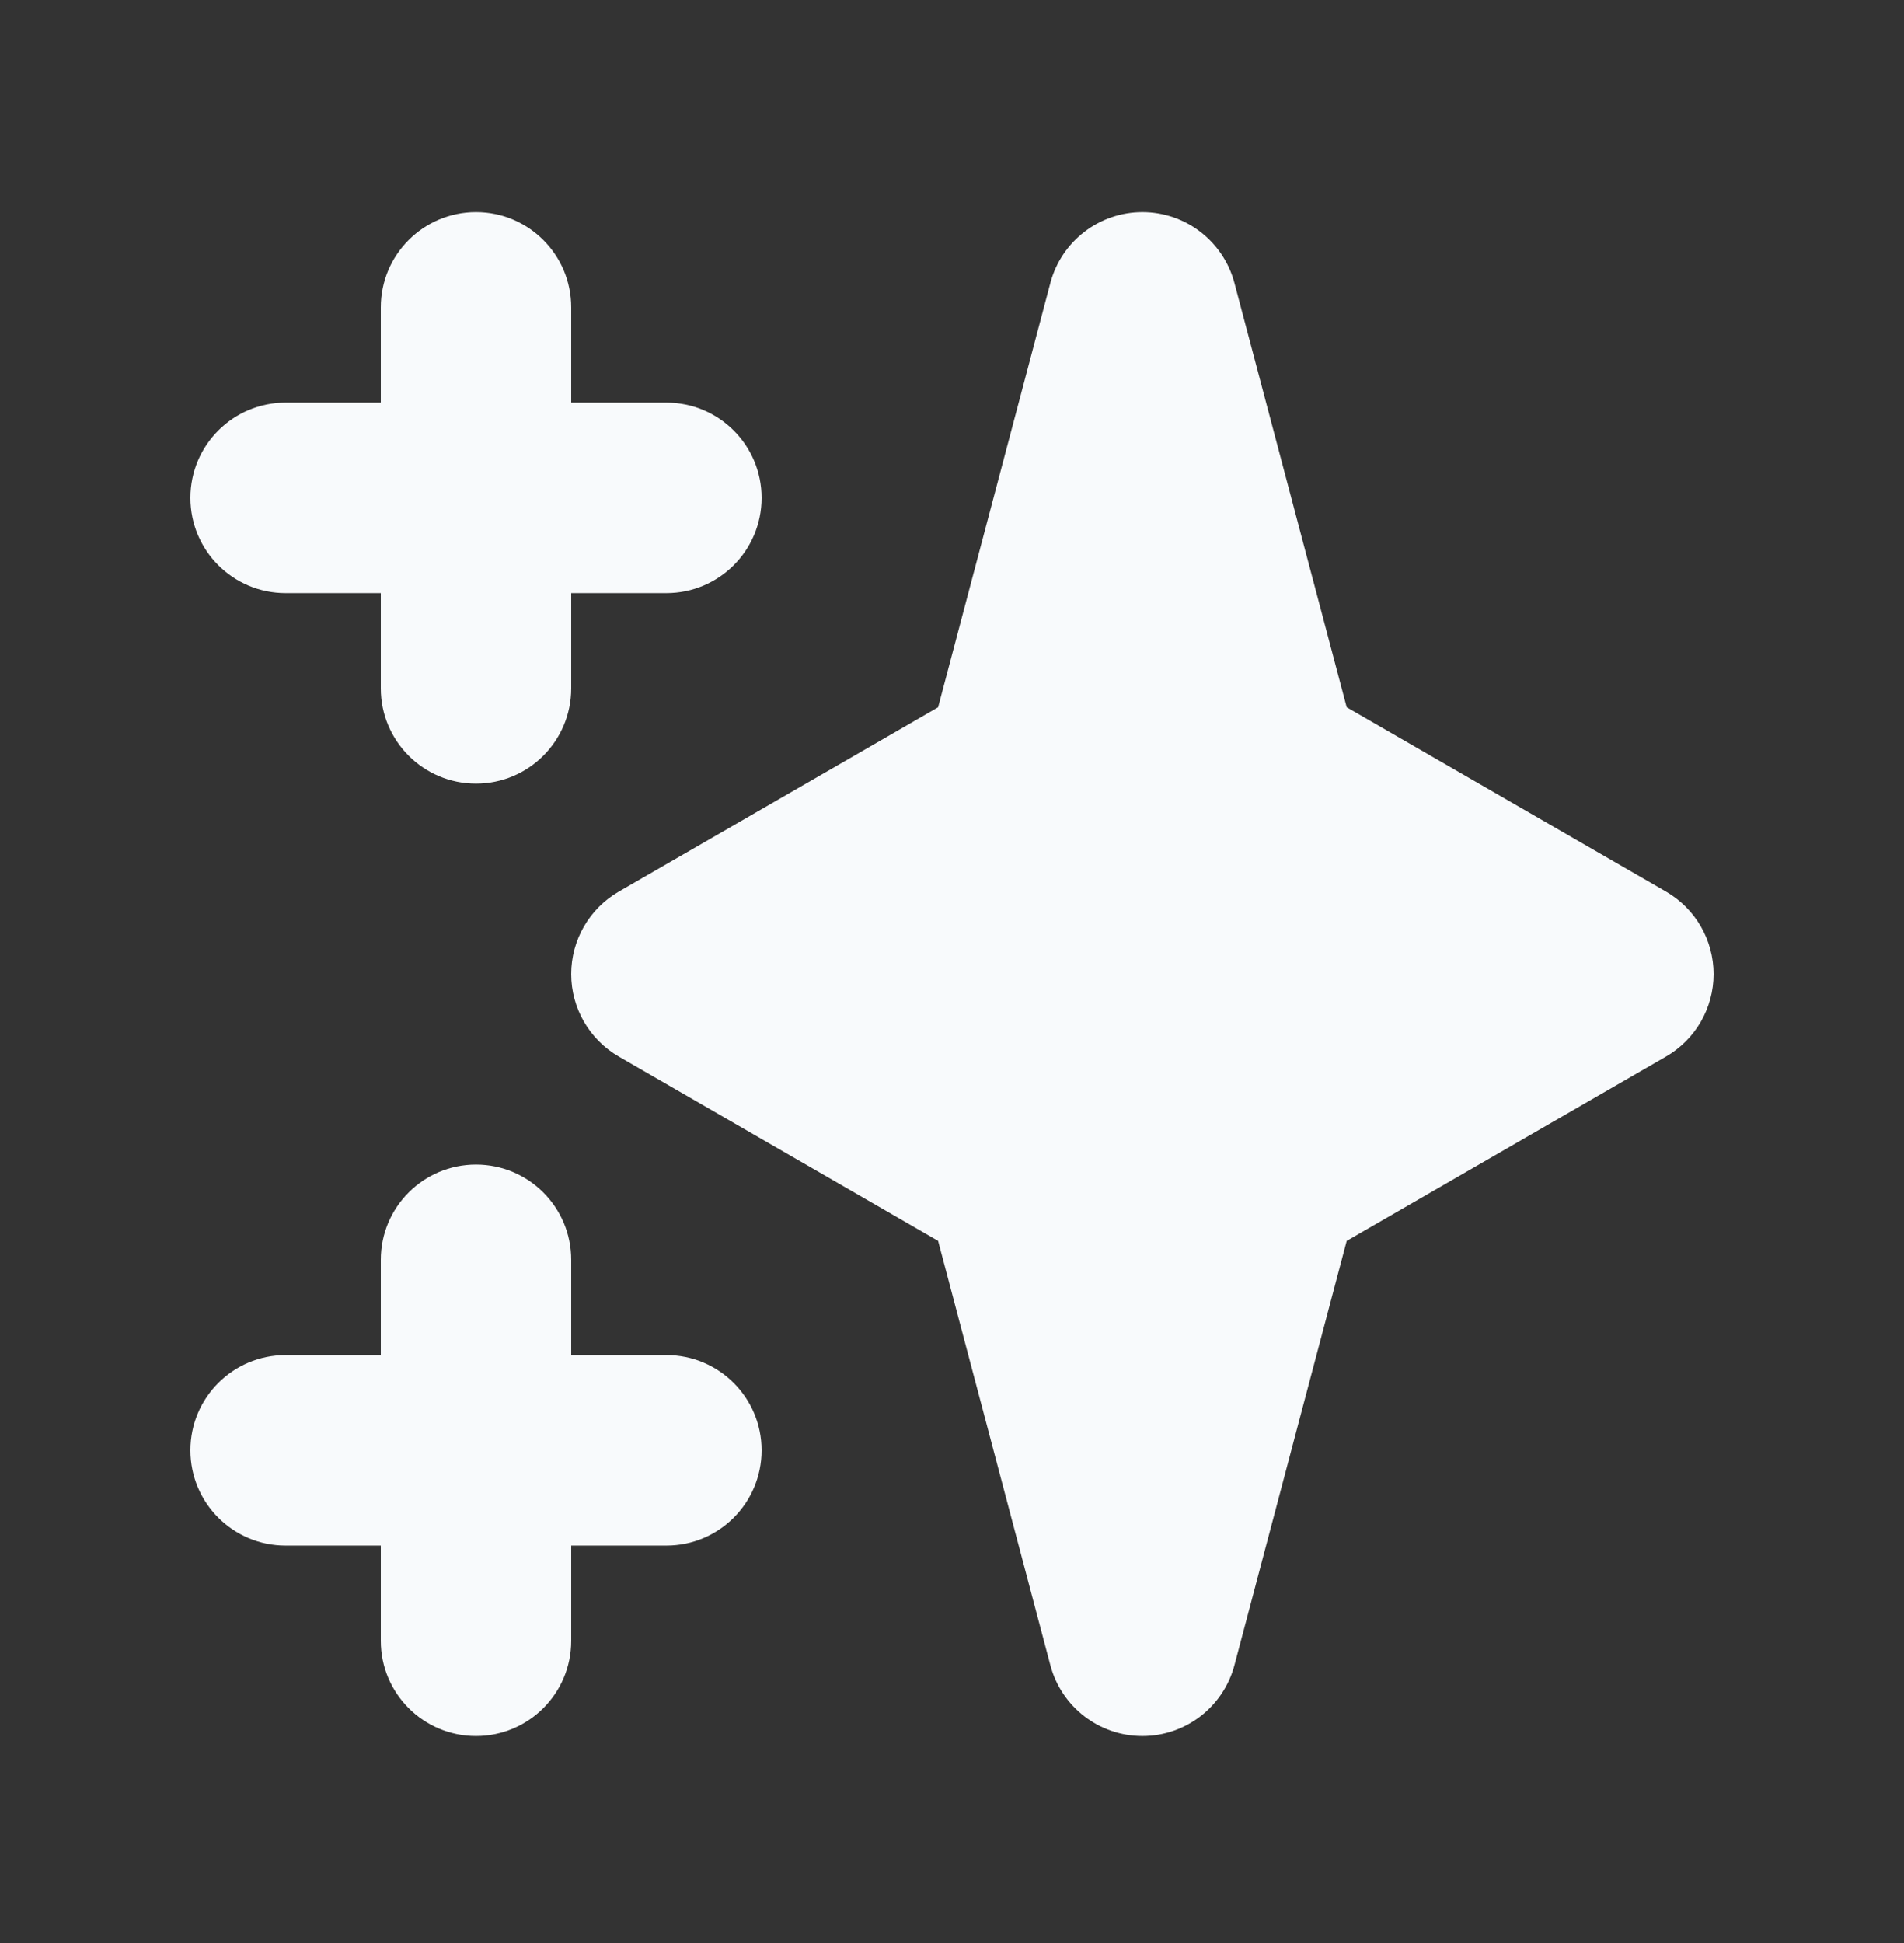 <svg width="50" height="51" viewBox="0 0 50 51" fill="none" xmlns="http://www.w3.org/2000/svg">
<rect x="0" y="0" width="50" height="51" fill="#333333" stroke="none"/>
<path fill-rule="evenodd" clip-rule="evenodd" d="M12.5 5.568C13.881 5.568 15 6.687 15 8.068V10.568H17.5C18.881 10.568 20 11.687 20 13.068C20 14.449 18.881 15.568 17.5 15.568H15V18.068C15 19.449 13.881 20.568 12.5 20.568C11.119 20.568 10 19.449 10 18.068V15.568H7.5C6.119 15.568 5 14.449 5 13.068C5 11.687 6.119 10.568 7.5 10.568H10V8.068C10 6.687 11.119 5.568 12.5 5.568ZM12.5 30.568C13.881 30.568 15 31.687 15 33.068V35.568H17.5C18.881 35.568 20 36.687 20 38.068C20 39.449 18.881 40.568 17.5 40.568H15V43.068C15 44.449 13.881 45.568 12.5 45.568C11.119 45.568 10 44.449 10 43.068V40.568H7.5C6.119 40.568 5 39.449 5 38.068C5 36.687 6.119 35.568 7.5 35.568H10V33.068C10 31.687 11.119 30.568 12.5 30.568Z" fill="#F8FAFC"/>
<path fill-rule="evenodd" clip-rule="evenodd" d="M30 5.568C31.134 5.568 32.126 6.332 32.417 7.428L35.365 18.565L43.749 23.402C44.523 23.849 45 24.674 45 25.568C45 26.461 44.523 27.287 43.749 27.733L35.365 32.571L32.417 43.708C32.126 44.804 31.134 45.568 30 45.568C28.866 45.568 27.873 44.804 27.583 43.708L24.635 32.571L16.251 27.733C15.477 27.287 15 26.461 15 25.568C15 24.674 15.477 23.849 16.251 23.402L24.635 18.565L27.583 7.428C27.873 6.332 28.866 5.568 30 5.568Z" fill="#F8FAFC"/>
</svg>
